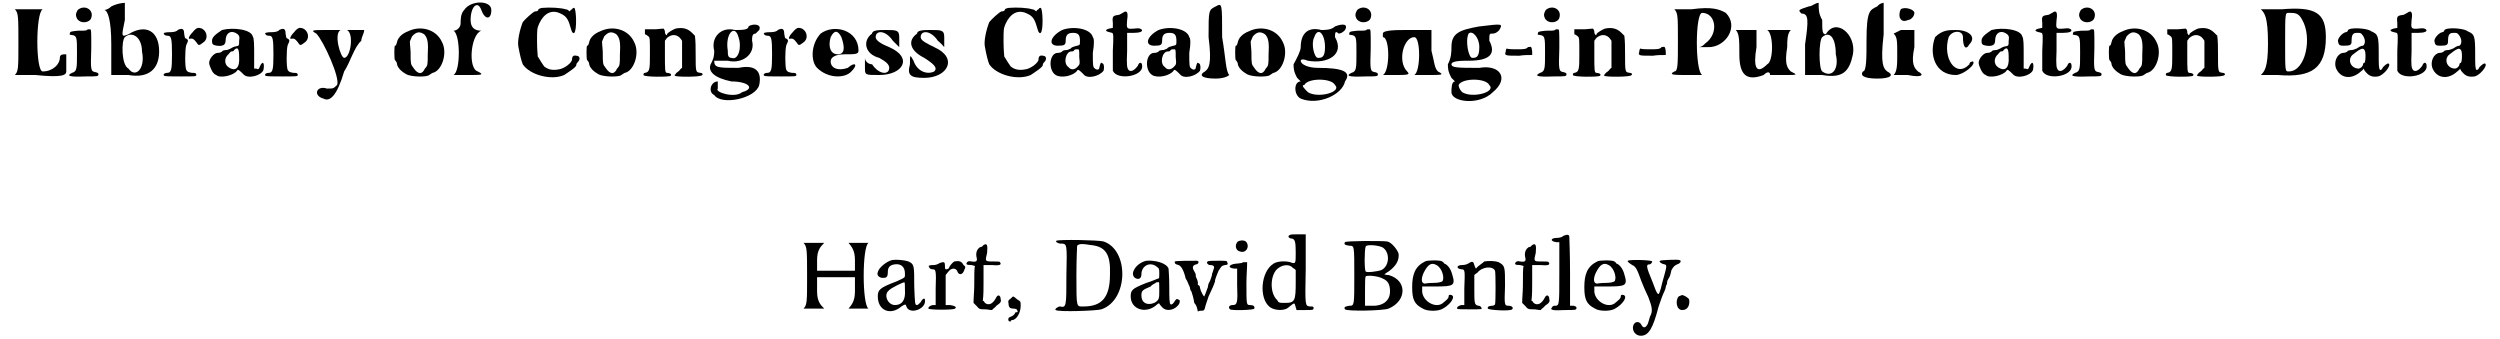 <?xml version='1.0' encoding='utf-8'?>
<svg xmlns="http://www.w3.org/2000/svg" xmlns:xlink="http://www.w3.org/1999/xlink" width="347px" height="47px" viewBox="0 0 3476 474" version="1.1">
<defs>
<path id="gl3347" d="M 9 4 C 14 9 14 14 14 52 C 14 86 14 91 9 96 C 4 96 19 96 38 96 C 76 100 81 96 81 91 C 81 81 81 76 81 72 C 81 67 81 67 81 67 C 76 67 72 67 72 72 C 72 81 62 91 48 91 C 38 91 38 9 48 4 C 52 4 43 4 28 4 C 14 4 4 4 9 4 z" fill="black"/><!-- width=91 height=105 -->
<path id="gl3348" d="M 16 5 C 13 10 13 13 15 17 C 20 25 33 23 35 16 C 39 4 25 -3 16 5 M 29 33 C 28 34 23 34 16 34 C 7 35 5 35 5 38 C 4 39 5 40 8 40 C 15 41 15 44 15 65 C 15 87 15 91 8 93 C 0 97 3 99 27 98 C 43 98 45 98 45 95 C 45 94 45 93 41 92 C 34 91 34 89 35 58 C 35 33 35 32 33 32 C 32 32 29 32 29 33 z" fill="black"/><!-- width=53 height=106 -->
<path id="gl3349" d="M 14 9 C 9 14 4 14 4 14 C 9 14 14 28 14 62 C 14 76 14 91 14 105 C 19 105 28 105 38 105 C 67 110 81 96 81 72 C 81 43 62 33 38 48 C 28 52 28 52 33 28 C 33 14 33 4 33 4 C 33 4 24 4 14 9 M 57 72 C 62 96 48 110 38 96 C 28 91 28 57 33 52 C 43 43 57 52 57 72 z" fill="black"/><!-- width=91 height=115 -->
<path id="gl3350" d="M 43 7 C 37 13 36 18 40 16 C 43 16 44 16 48 21 C 51 26 52 26 57 22 C 67 16 62 1 51 1 C 49 1 46 3 43 7 M 22 4 C 21 6 16 7 13 7 C 4 7 1 8 3 10 C 4 12 7 12 8 12 C 13 12 14 16 14 38 C 14 60 13 64 7 64 C 3 64 1 67 3 68 C 4 69 14 69 26 69 C 46 69 48 69 48 67 C 48 64 46 64 42 64 C 37 63 36 63 34 60 C 32 56 32 31 34 25 C 37 19 37 18 34 16 C 32 16 32 15 31 9 C 31 2 28 1 22 4 z" fill="black"/><!-- width=73 height=78 -->
<path id="gl3351" d="M 21 4 C 12 10 7 14 7 19 C 7 24 8 25 14 26 C 22 27 26 25 26 19 C 26 8 34 3 43 10 C 45 12 46 13 45 19 C 45 26 45 26 40 27 C 39 27 36 28 33 30 C 31 31 28 32 28 32 C 27 32 25 32 22 33 C 20 36 16 36 15 36 C 10 36 3 44 3 50 C 3 54 8 64 9 64 C 9 64 10 66 13 67 C 18 72 37 68 42 61 C 43 58 46 61 51 66 C 57 73 76 68 79 60 C 81 50 78 46 74 55 C 73 58 72 60 69 58 C 68 58 67 58 66 58 C 66 51 66 44 66 37 C 66 26 66 15 64 13 C 62 3 36 0 21 4 M 45 42 C 46 57 40 63 30 56 C 24 52 24 43 30 38 C 31 37 33 34 34 34 C 36 34 37 34 38 32 C 43 27 45 30 45 42 z" fill="black"/><!-- width=92 height=78 -->
<path id="gl3350" d="M 43 7 C 37 13 36 18 40 16 C 43 16 44 16 48 21 C 51 26 52 26 57 22 C 67 16 62 1 51 1 C 49 1 46 3 43 7 M 22 4 C 21 6 16 7 13 7 C 4 7 1 8 3 10 C 4 12 7 12 8 12 C 13 12 14 16 14 38 C 14 60 13 64 7 64 C 3 64 1 67 3 68 C 4 69 14 69 26 69 C 46 69 48 69 48 67 C 48 64 46 64 42 64 C 37 63 36 63 34 60 C 32 56 32 31 34 25 C 37 19 37 18 34 16 C 32 16 32 15 31 9 C 31 2 28 1 22 4 z" fill="black"/><!-- width=73 height=78 -->
<path id="gl3352" d="M 9 9 C 19 19 43 72 38 81 C 33 86 33 86 24 86 C 9 81 4 96 19 100 C 28 105 38 96 48 62 C 57 48 62 28 72 19 C 72 14 76 9 76 4 C 72 4 67 4 62 4 C 52 4 48 4 52 4 C 62 9 57 43 48 43 C 43 43 33 9 43 4 C 48 4 38 4 24 4 C 4 4 0 4 9 9 z" fill="black"/><!-- width=86 height=110 -->
<path id="gl3353" d="M 22 6 C 14 9 8 15 7 21 C 6 24 6 26 4 26 C 3 27 3 44 4 46 C 6 48 7 50 7 52 C 8 57 13 62 20 66 C 28 70 49 70 52 67 C 54 66 56 64 57 64 C 70 61 78 36 70 21 C 62 3 40 -3 22 6 M 45 10 C 50 15 51 22 50 39 C 50 52 50 54 46 58 C 42 67 36 66 30 57 C 26 52 26 51 26 36 C 26 31 25 25 25 20 C 26 18 27 15 28 13 C 34 6 39 6 45 10 z" fill="black"/><!-- width=82 height=78 -->
<path id="gl3354" d="M 19 14 C 14 19 14 28 14 33 C 14 38 9 43 4 43 C 0 43 0 43 4 43 C 14 48 14 100 4 105 C 4 105 9 105 24 105 C 43 105 48 105 38 100 C 24 96 28 48 43 43 C 48 43 48 43 52 43 C 48 43 48 43 43 43 C 33 43 28 38 28 28 C 28 9 38 0 43 14 C 48 28 57 28 57 14 C 57 0 28 0 19 14 z" fill="black"/><!-- width=67 height=115 -->
<path id="gl3355" d="M 38 2 C 36 2 33 3 32 4 C 32 6 30 7 27 7 C 24 8 13 18 10 22 C 6 32 2 49 4 57 C 6 68 8 76 10 81 C 20 96 50 104 68 96 C 74 92 85 85 85 82 C 85 81 85 80 87 78 C 91 74 90 69 85 69 C 81 68 79 70 79 74 C 79 79 68 87 61 88 C 51 90 45 88 40 84 C 37 80 36 78 31 70 C 31 68 30 61 30 49 C 30 32 30 31 33 24 C 40 9 51 4 63 10 C 72 14 74 19 78 33 C 79 37 81 38 82 37 C 86 34 85 3 82 2 C 81 2 80 2 79 4 C 78 4 76 6 76 7 C 74 6 73 4 70 4 C 64 2 48 1 38 2 z" fill="black"/><!-- width=96 height=105 -->
<path id="gl3353" d="M 22 6 C 14 9 8 15 7 21 C 6 24 6 26 4 26 C 3 27 3 44 4 46 C 6 48 7 50 7 52 C 8 57 13 62 20 66 C 28 70 49 70 52 67 C 54 66 56 64 57 64 C 70 61 78 36 70 21 C 62 3 40 -3 22 6 M 45 10 C 50 15 51 22 50 39 C 50 52 50 54 46 58 C 42 67 36 66 30 57 C 26 52 26 51 26 36 C 26 31 25 25 25 20 C 26 18 27 15 28 13 C 34 6 39 6 45 10 z" fill="black"/><!-- width=82 height=78 -->
<path id="gl3356" d="M 51 2 C 48 3 39 8 39 10 C 39 13 36 10 36 7 C 36 6 36 4 34 2 C 31 2 26 3 21 3 C 16 3 13 3 8 3 C 8 4 8 6 8 7 C 8 8 8 10 8 10 C 9 10 12 12 13 13 C 15 15 15 16 15 37 C 15 58 15 63 8 64 C 6 64 6 66 6 67 C 6 70 43 70 44 68 C 46 66 43 64 39 64 C 36 64 36 60 36 39 C 36 32 36 26 36 19 C 37 18 38 16 39 15 C 45 10 51 10 56 14 C 57 15 58 16 60 19 C 60 25 60 31 60 38 C 60 44 60 51 60 57 C 58 58 57 60 56 61 C 54 63 51 64 51 66 C 50 66 49 67 50 68 C 51 70 88 70 88 67 C 90 66 88 64 86 64 C 79 63 79 64 79 37 C 79 28 79 20 78 12 C 76 10 75 9 74 8 C 68 2 61 0 51 2 z" fill="black"/><!-- width=97 height=78 -->
<path id="gl3357" d="M 57 4 C 57 9 48 9 38 9 C 19 4 4 19 9 38 C 9 43 9 48 4 57 C 0 67 9 76 33 81 C 57 81 67 91 48 96 C 38 105 9 96 14 91 C 14 86 14 81 14 81 C 4 81 0 96 9 100 C 19 115 67 105 72 86 C 76 67 67 57 43 62 C 14 62 9 62 9 52 C 9 52 19 52 28 52 C 48 57 67 43 62 24 C 62 19 62 14 67 14 C 67 14 72 9 72 9 C 76 0 62 0 57 4 M 43 19 C 48 33 43 52 33 48 C 28 48 28 43 28 38 C 24 14 38 0 43 19 z" fill="black"/><!-- width=81 height=115 -->
<path id="gl3350" d="M 43 7 C 37 13 36 18 40 16 C 43 16 44 16 48 21 C 51 26 52 26 57 22 C 67 16 62 1 51 1 C 49 1 46 3 43 7 M 22 4 C 21 6 16 7 13 7 C 4 7 1 8 3 10 C 4 12 7 12 8 12 C 13 12 14 16 14 38 C 14 60 13 64 7 64 C 3 64 1 67 3 68 C 4 69 14 69 26 69 C 46 69 48 69 48 67 C 48 64 46 64 42 64 C 37 63 36 63 34 60 C 32 56 32 31 34 25 C 37 19 37 18 34 16 C 32 16 32 15 31 9 C 31 2 28 1 22 4 z" fill="black"/><!-- width=73 height=78 -->
<path id="gl3358" d="M 14 9 C 0 24 0 48 9 57 C 24 72 48 72 57 62 C 67 52 62 48 52 57 C 38 62 28 57 28 48 C 28 43 33 38 48 38 C 62 38 67 38 67 33 C 67 4 33 -5 14 9 M 43 14 C 48 28 48 38 38 38 C 28 38 24 28 28 14 C 33 4 38 4 43 14 z" fill="black"/><!-- width=72 height=76 -->
<path id="gl3359" d="M 14 9 C 0 19 4 38 24 43 C 33 48 38 52 38 57 C 38 67 24 67 14 52 C 9 52 4 48 4 43 C 4 48 4 52 4 57 C 4 67 4 67 24 67 C 57 67 72 43 38 28 C 28 24 19 19 19 14 C 19 4 33 4 43 19 C 43 19 48 24 52 28 C 52 24 52 19 52 14 C 52 4 48 4 33 4 C 24 4 14 4 14 9 z" fill="black"/><!-- width=67 height=76 -->
<path id="gl3360" d="M 14 14 C 0 24 4 38 24 48 C 38 57 43 62 38 67 C 28 72 14 67 9 52 C 4 43 4 43 4 57 C 0 72 4 76 24 76 C 57 76 72 48 38 33 C 28 28 19 24 19 19 C 19 9 33 9 43 24 C 43 24 48 28 52 33 C 52 28 52 24 52 19 C 52 9 48 9 33 9 C 24 9 14 9 14 14 z" fill="black"/><!-- width=67 height=81 -->
<path id="gl3355" d="M 38 2 C 36 2 33 3 32 4 C 32 6 30 7 27 7 C 24 8 13 18 10 22 C 6 32 2 49 4 57 C 6 68 8 76 10 81 C 20 96 50 104 68 96 C 74 92 85 85 85 82 C 85 81 85 80 87 78 C 91 74 90 69 85 69 C 81 68 79 70 79 74 C 79 79 68 87 61 88 C 51 90 45 88 40 84 C 37 80 36 78 31 70 C 31 68 30 61 30 49 C 30 32 30 31 33 24 C 40 9 51 4 63 10 C 72 14 74 19 78 33 C 79 37 81 38 82 37 C 86 34 85 3 82 2 C 81 2 80 2 79 4 C 78 4 76 6 76 7 C 74 6 73 4 70 4 C 64 2 48 1 38 2 z" fill="black"/><!-- width=96 height=105 -->
<path id="gl3361" d="M 21 4 C 4 13 1 26 15 26 C 24 26 26 25 26 19 C 26 12 28 8 36 8 C 43 8 46 10 46 19 C 46 25 46 25 42 26 C 38 27 34 28 33 30 C 31 31 28 32 28 32 C 27 32 25 32 22 33 C 20 36 16 36 15 36 C 3 36 1 60 12 67 C 20 72 37 68 42 61 C 43 58 46 61 51 66 C 56 73 73 69 79 61 C 80 58 80 52 78 51 C 75 49 75 49 73 57 C 73 60 69 60 67 58 C 64 56 64 54 64 36 C 66 24 66 16 64 14 C 61 2 37 -2 21 4 M 45 42 C 46 52 46 52 42 56 C 38 60 33 60 30 56 C 22 51 26 34 34 34 C 36 34 37 34 38 32 C 39 31 40 31 43 31 C 45 31 45 32 45 42 z" fill="black"/><!-- width=87 height=78 -->
<path id="gl3362" d="M 28 4 C 27 4 24 7 21 7 C 14 8 13 9 14 18 C 14 20 14 22 14 25 C 13 25 10 26 9 26 C 2 28 3 30 13 32 C 15 33 15 37 14 57 C 14 72 14 82 14 85 C 20 99 57 93 55 78 C 55 73 51 72 49 78 C 44 85 39 87 36 84 C 34 81 33 79 34 57 C 34 49 34 40 34 32 C 37 32 40 32 43 32 C 52 32 57 30 54 27 C 52 26 51 25 44 26 C 33 27 33 26 34 14 C 36 2 33 0 28 4 z" fill="black"/><!-- width=63 height=102 -->
<path id="gl3361" d="M 21 4 C 4 13 1 26 15 26 C 24 26 26 25 26 19 C 26 12 28 8 36 8 C 43 8 46 10 46 19 C 46 25 46 25 42 26 C 38 27 34 28 33 30 C 31 31 28 32 28 32 C 27 32 25 32 22 33 C 20 36 16 36 15 36 C 3 36 1 60 12 67 C 20 72 37 68 42 61 C 43 58 46 61 51 66 C 56 73 73 69 79 61 C 80 58 80 52 78 51 C 75 49 75 49 73 57 C 73 60 69 60 67 58 C 64 56 64 54 64 36 C 66 24 66 16 64 14 C 61 2 37 -2 21 4 M 45 42 C 46 52 46 52 42 56 C 38 60 33 60 30 56 C 22 51 26 34 34 34 C 36 34 37 34 38 32 C 39 31 40 31 43 31 C 45 31 45 32 45 42 z" fill="black"/><!-- width=87 height=78 -->
<path id="gl3363" d="M 24 9 C 14 14 14 14 14 52 C 19 91 14 96 9 100 C 0 105 4 110 24 110 C 38 110 43 105 43 105 C 38 100 38 81 33 52 C 33 4 33 4 24 9 z" fill="black"/><!-- width=52 height=115 -->
<path id="gl3353" d="M 22 6 C 14 9 8 15 7 21 C 6 24 6 26 4 26 C 3 27 3 44 4 46 C 6 48 7 50 7 52 C 8 57 13 62 20 66 C 28 70 49 70 52 67 C 54 66 56 64 57 64 C 70 61 78 36 70 21 C 62 3 40 -3 22 6 M 45 10 C 50 15 51 22 50 39 C 50 52 50 54 46 58 C 42 67 36 66 30 57 C 26 52 26 51 26 36 C 26 31 25 25 25 20 C 26 18 27 15 28 13 C 34 6 39 6 45 10 z" fill="black"/><!-- width=82 height=78 -->
<path id="gl3364" d="M 62 4 C 57 9 48 9 43 9 C 24 4 14 14 14 33 C 14 38 9 48 4 57 C 4 62 4 67 9 76 C 14 81 14 81 14 81 C 4 81 4 100 14 105 C 38 115 72 100 76 81 C 86 67 72 62 38 62 C 24 62 14 57 14 52 C 14 52 14 48 24 52 C 52 57 76 43 62 19 C 62 14 62 9 67 14 C 72 14 76 9 76 9 C 81 0 72 0 62 4 M 48 33 C 48 48 43 48 38 48 C 33 48 28 28 33 19 C 38 4 48 14 48 33 M 62 86 C 72 96 38 105 24 96 C 19 91 14 86 19 86 C 24 76 57 76 62 86 z" fill="black"/><!-- width=91 height=115 -->
<path id="gl3348" d="M 16 5 C 13 10 13 13 15 17 C 20 25 33 23 35 16 C 39 4 25 -3 16 5 M 29 33 C 28 34 23 34 16 34 C 7 35 5 35 5 38 C 4 39 5 40 8 40 C 15 41 15 44 15 65 C 15 87 15 91 8 93 C 0 97 3 99 27 98 C 43 98 45 98 45 95 C 45 94 45 93 41 92 C 34 91 34 89 35 58 C 35 33 35 32 33 32 C 32 32 29 32 29 33 z" fill="black"/><!-- width=53 height=106 -->
<path id="gl3365" d="M 4 9 C 4 9 4 14 4 14 C 14 14 14 62 4 67 C 4 67 9 67 19 67 C 38 67 43 67 38 62 C 24 48 33 14 48 14 C 57 14 57 62 48 67 C 48 67 52 67 67 67 C 86 67 91 67 81 62 C 76 57 76 48 72 33 C 72 24 72 14 72 4 C 62 4 52 4 38 4 C 24 4 4 4 4 9 z" fill="black"/><!-- width=96 height=76 -->
<path id="gl3366" d="M 48 4 C 19 9 9 14 9 33 C 9 38 9 48 4 57 C 4 62 4 67 9 76 C 14 81 14 81 14 81 C 9 81 9 91 9 96 C 9 110 48 115 67 96 C 91 76 76 57 48 62 C 19 62 9 62 9 57 C 9 52 24 52 33 52 C 62 52 72 43 62 24 C 62 14 62 14 67 14 C 72 14 76 9 76 9 C 81 0 81 0 48 4 M 48 33 C 48 48 43 48 38 48 C 33 48 28 24 33 14 C 38 9 48 19 48 33 M 62 86 C 72 96 38 105 24 96 C 19 91 19 86 19 86 C 24 76 57 76 62 86 z" fill="black"/><!-- width=86 height=115 -->
<path id="gl3367" d="M 34 4 C 32 7 27 7 18 7 C 13 7 8 7 4 6 C 3 8 3 9 3 10 C 1 16 2 16 22 16 C 28 15 34 15 40 15 C 40 14 40 12 40 10 C 39 3 39 3 34 4 z" fill="black"/><!-- width=48 height=24 -->
<path id="gl3348" d="M 16 5 C 13 10 13 13 15 17 C 20 25 33 23 35 16 C 39 4 25 -3 16 5 M 29 33 C 28 34 23 34 16 34 C 7 35 5 35 5 38 C 4 39 5 40 8 40 C 15 41 15 44 15 65 C 15 87 15 91 8 93 C 0 97 3 99 27 98 C 43 98 45 98 45 95 C 45 94 45 93 41 92 C 34 91 34 89 35 58 C 35 33 35 32 33 32 C 32 32 29 32 29 33 z" fill="black"/><!-- width=53 height=106 -->
<path id="gl3356" d="M 51 2 C 48 3 39 8 39 10 C 39 13 36 10 36 7 C 36 6 36 4 34 2 C 31 2 26 3 21 3 C 16 3 13 3 8 3 C 8 4 8 6 8 7 C 8 8 8 10 8 10 C 9 10 12 12 13 13 C 15 15 15 16 15 37 C 15 58 15 63 8 64 C 6 64 6 66 6 67 C 6 70 43 70 44 68 C 46 66 43 64 39 64 C 36 64 36 60 36 39 C 36 32 36 26 36 19 C 37 18 38 16 39 15 C 45 10 51 10 56 14 C 57 15 58 16 60 19 C 60 25 60 31 60 38 C 60 44 60 51 60 57 C 58 58 57 60 56 61 C 54 63 51 64 51 66 C 50 66 49 67 50 68 C 51 70 88 70 88 67 C 90 66 88 64 86 64 C 79 63 79 64 79 37 C 79 28 79 20 78 12 C 76 10 75 9 74 8 C 68 2 61 0 51 2 z" fill="black"/><!-- width=97 height=78 -->
<path id="gl3367" d="M 34 4 C 32 7 27 7 18 7 C 13 7 8 7 4 6 C 3 8 3 9 3 10 C 1 16 2 16 22 16 C 28 15 34 15 40 15 C 40 14 40 12 40 10 C 39 3 39 3 34 4 z" fill="black"/><!-- width=48 height=24 -->
<path id="gl3368" d="M 9 4 C 14 9 14 14 14 48 C 14 81 14 91 9 91 C 0 96 9 96 28 96 C 43 96 52 96 48 96 C 38 91 38 9 48 9 C 67 9 72 38 52 52 C 52 52 48 57 43 57 C 48 57 52 57 57 57 C 81 57 100 28 81 9 C 72 4 62 0 33 4 C 14 4 4 4 9 4 z" fill="black"/><!-- width=96 height=105 -->
<path id="gl3369" d="M 4 4 C 9 9 9 19 9 38 C 9 67 19 76 43 67 C 48 62 52 62 52 67 C 52 67 62 67 72 67 C 91 67 91 67 81 62 C 76 57 72 52 76 28 C 76 19 76 9 81 4 C 72 4 67 4 62 4 C 52 4 48 4 48 4 C 57 9 57 48 48 52 C 33 67 28 57 33 28 C 33 19 33 9 33 4 C 28 4 24 4 19 4 C 9 4 4 4 4 4 z" fill="black"/><!-- width=96 height=76 -->
<path id="gl3370" d="M 19 9 C 4 14 4 14 9 19 C 19 19 19 28 14 62 C 14 76 14 91 14 105 C 24 105 28 105 38 105 C 67 110 76 100 81 76 C 86 48 57 24 43 48 C 38 48 38 43 38 28 C 33 19 33 14 33 4 C 28 4 24 9 19 9 M 57 76 C 62 96 52 110 38 100 C 33 96 33 57 38 52 C 48 43 57 52 57 76 z" fill="black"/><!-- width=91 height=115 -->
<path id="gl3371" d="M 24 9 C 14 14 9 14 9 57 C 9 81 9 100 4 100 C 0 105 4 110 24 110 C 43 110 48 105 38 100 C 33 96 28 91 33 48 C 33 24 33 0 33 4 C 33 4 28 4 24 9 z" fill="black"/><!-- width=52 height=115 -->
<path id="gl3372" d="M 14 4 C 9 14 14 24 24 19 C 28 19 33 14 33 9 C 33 4 19 0 14 4 M 14 33 C 4 38 4 38 4 38 C 9 43 9 48 9 67 C 9 81 9 91 4 96 C 4 96 9 96 24 96 C 43 100 48 96 38 91 C 33 86 28 81 33 57 C 33 43 33 33 33 33 C 28 33 24 33 14 33 z" fill="black"/><!-- width=52 height=105 -->
<path id="gl3373" d="M 9 14 C 0 38 9 67 38 67 C 48 67 67 52 62 48 C 62 48 57 48 57 52 C 38 72 19 43 28 14 C 33 4 48 4 48 14 C 48 28 52 33 57 24 C 67 14 57 4 38 4 C 28 4 19 4 9 14 z" fill="black"/><!-- width=72 height=76 -->
<path id="gl3351" d="M 21 4 C 12 10 7 14 7 19 C 7 24 8 25 14 26 C 22 27 26 25 26 19 C 26 8 34 3 43 10 C 45 12 46 13 45 19 C 45 26 45 26 40 27 C 39 27 36 28 33 30 C 31 31 28 32 28 32 C 27 32 25 32 22 33 C 20 36 16 36 15 36 C 10 36 3 44 3 50 C 3 54 8 64 9 64 C 9 64 10 66 13 67 C 18 72 37 68 42 61 C 43 58 46 61 51 66 C 57 73 76 68 79 60 C 81 50 78 46 74 55 C 73 58 72 60 69 58 C 68 58 67 58 66 58 C 66 51 66 44 66 37 C 66 26 66 15 64 13 C 62 3 36 0 21 4 M 45 42 C 46 57 40 63 30 56 C 24 52 24 43 30 38 C 31 37 33 34 34 34 C 36 34 37 34 38 32 C 43 27 45 30 45 42 z" fill="black"/><!-- width=92 height=78 -->
<path id="gl3362" d="M 28 4 C 27 4 24 7 21 7 C 14 8 13 9 14 18 C 14 20 14 22 14 25 C 13 25 10 26 9 26 C 2 28 3 30 13 32 C 15 33 15 37 14 57 C 14 72 14 82 14 85 C 20 99 57 93 55 78 C 55 73 51 72 49 78 C 44 85 39 87 36 84 C 34 81 33 79 34 57 C 34 49 34 40 34 32 C 37 32 40 32 43 32 C 52 32 57 30 54 27 C 52 26 51 25 44 26 C 33 27 33 26 34 14 C 36 2 33 0 28 4 z" fill="black"/><!-- width=63 height=102 -->
<path id="gl3348" d="M 16 5 C 13 10 13 13 15 17 C 20 25 33 23 35 16 C 39 4 25 -3 16 5 M 29 33 C 28 34 23 34 16 34 C 7 35 5 35 5 38 C 4 39 5 40 8 40 C 15 41 15 44 15 65 C 15 87 15 91 8 93 C 0 97 3 99 27 98 C 43 98 45 98 45 95 C 45 94 45 93 41 92 C 34 91 34 89 35 58 C 35 33 35 32 33 32 C 32 32 29 32 29 33 z" fill="black"/><!-- width=53 height=106 -->
<path id="gl3353" d="M 22 6 C 14 9 8 15 7 21 C 6 24 6 26 4 26 C 3 27 3 44 4 46 C 6 48 7 50 7 52 C 8 57 13 62 20 66 C 28 70 49 70 52 67 C 54 66 56 64 57 64 C 70 61 78 36 70 21 C 62 3 40 -3 22 6 M 45 10 C 50 15 51 22 50 39 C 50 52 50 54 46 58 C 42 67 36 66 30 57 C 26 52 26 51 26 36 C 26 31 25 25 25 20 C 26 18 27 15 28 13 C 34 6 39 6 45 10 z" fill="black"/><!-- width=82 height=78 -->
<path id="gl3356" d="M 51 2 C 48 3 39 8 39 10 C 39 13 36 10 36 7 C 36 6 36 4 34 2 C 31 2 26 3 21 3 C 16 3 13 3 8 3 C 8 4 8 6 8 7 C 8 8 8 10 8 10 C 9 10 12 12 13 13 C 15 15 15 16 15 37 C 15 58 15 63 8 64 C 6 64 6 66 6 67 C 6 70 43 70 44 68 C 46 66 43 64 39 64 C 36 64 36 60 36 39 C 36 32 36 26 36 19 C 37 18 38 16 39 15 C 45 10 51 10 56 14 C 57 15 58 16 60 19 C 60 25 60 31 60 38 C 60 44 60 51 60 57 C 58 58 57 60 56 61 C 54 63 51 64 51 66 C 50 66 49 67 50 68 C 51 70 88 70 88 67 C 90 66 88 64 86 64 C 79 63 79 64 79 37 C 79 28 79 20 78 12 C 76 10 75 9 74 8 C 68 2 61 0 51 2 z" fill="black"/><!-- width=97 height=78 -->
<path id="gl3584" d="M 9 4 C 14 9 19 14 19 52 C 19 86 14 91 9 96 C 4 96 14 96 33 96 C 81 100 100 86 100 43 C 100 9 86 0 38 4 C 19 4 4 4 9 4 M 67 19 C 81 43 72 91 48 91 C 43 91 43 91 43 52 C 43 9 43 9 48 9 C 57 9 62 9 67 19 z" fill="black"/><!-- width=110 height=105 -->
<path id="gl3585" d="M 27 2 C 25 2 22 3 21 4 C 21 6 19 7 18 7 C 13 8 6 16 7 20 C 8 25 9 26 15 26 C 24 26 26 25 26 20 C 26 10 28 8 34 8 C 39 8 39 8 42 12 C 46 18 45 24 42 26 C 39 26 36 28 33 30 C 31 31 27 32 27 32 C 26 32 24 32 21 33 C 19 36 15 36 14 36 C 6 37 1 48 4 57 C 10 72 26 74 39 62 C 40 61 42 60 43 58 C 44 61 45 62 46 63 C 51 69 56 70 63 69 C 70 68 82 54 78 51 C 76 50 72 54 70 56 C 69 58 68 60 66 60 C 64 58 64 54 64 37 C 64 12 63 10 54 6 C 49 2 33 1 27 2 M 44 32 C 46 33 46 48 44 50 C 43 50 42 51 42 52 C 42 55 38 58 36 58 C 25 58 20 46 27 39 C 37 31 42 28 44 32 z" fill="black"/><!-- width=87 height=78 -->
<path id="gl3362" d="M 28 4 C 27 4 24 7 21 7 C 14 8 13 9 14 18 C 14 20 14 22 14 25 C 13 25 10 26 9 26 C 2 28 3 30 13 32 C 15 33 15 37 14 57 C 14 72 14 82 14 85 C 20 99 57 93 55 78 C 55 73 51 72 49 78 C 44 85 39 87 36 84 C 34 81 33 79 34 57 C 34 49 34 40 34 32 C 37 32 40 32 43 32 C 52 32 57 30 54 27 C 52 26 51 25 44 26 C 33 27 33 26 34 14 C 36 2 33 0 28 4 z" fill="black"/><!-- width=63 height=102 -->
<path id="gl3585" d="M 27 2 C 25 2 22 3 21 4 C 21 6 19 7 18 7 C 13 8 6 16 7 20 C 8 25 9 26 15 26 C 24 26 26 25 26 20 C 26 10 28 8 34 8 C 39 8 39 8 42 12 C 46 18 45 24 42 26 C 39 26 36 28 33 30 C 31 31 27 32 27 32 C 26 32 24 32 21 33 C 19 36 15 36 14 36 C 6 37 1 48 4 57 C 10 72 26 74 39 62 C 40 61 42 60 43 58 C 44 61 45 62 46 63 C 51 69 56 70 63 69 C 70 68 82 54 78 51 C 76 50 72 54 70 56 C 69 58 68 60 66 60 C 64 58 64 54 64 37 C 64 12 63 10 54 6 C 49 2 33 1 27 2 M 44 32 C 46 33 46 48 44 50 C 43 50 42 51 42 52 C 42 55 38 58 36 58 C 25 58 20 46 27 39 C 37 31 42 28 44 32 z" fill="black"/><!-- width=87 height=78 -->
<path id="gl3586" d="M 9 4 C 14 9 14 14 14 52 C 14 86 14 91 9 96 C 4 96 9 96 24 96 C 38 96 43 96 38 96 C 33 91 28 86 28 72 C 28 62 28 57 28 52 C 38 52 48 52 57 52 C 62 52 72 52 81 52 C 81 57 81 62 81 72 C 81 86 76 91 72 96 C 67 96 72 96 86 96 C 100 96 105 96 100 96 C 91 91 91 9 100 4 C 105 4 100 4 86 4 C 72 4 67 4 72 4 C 76 9 81 14 81 28 C 81 33 81 38 81 43 C 72 43 62 43 57 43 C 48 43 38 43 28 43 C 28 38 28 33 28 28 C 28 14 33 9 38 4 C 43 4 38 4 24 4 C 9 4 4 4 9 4 z" fill="black"/><!-- width=115 height=105 -->
<path id="gl19" d="M 26 1 C 18 3 7 12 6 18 C 4 22 8 26 13 26 C 18 26 20 25 20 18 C 20 12 22 8 30 7 C 38 6 44 10 44 20 C 44 26 45 25 32 31 C 8 40 6 43 6 52 C 6 72 24 79 39 66 C 44 63 45 62 46 66 C 50 78 74 70 72 57 C 72 54 69 54 66 60 C 64 62 62 64 61 64 C 58 64 58 63 57 38 C 57 8 57 7 49 3 C 43 1 32 0 26 1 M 44 43 C 45 57 40 64 30 64 C 20 64 14 50 21 44 C 24 40 42 32 43 32 C 44 32 44 37 44 43 z" fill="black"/><!-- width=78 height=78 -->
<path id="gl2842" d="M 38 2 C 36 3 31 9 31 10 C 31 12 28 13 27 13 C 25 13 25 12 25 8 C 25 3 24 2 18 4 C 15 6 12 7 9 7 C 3 7 1 8 3 10 C 3 12 6 13 8 13 C 12 13 13 14 12 40 C 12 48 12 56 12 63 C 10 63 9 63 8 63 C 3 64 1 67 2 68 C 3 70 38 70 39 68 C 42 66 39 64 32 63 C 30 63 28 63 26 63 C 26 56 26 49 26 42 C 26 36 26 28 26 21 C 27 20 28 18 30 16 C 33 12 39 10 42 15 C 44 22 50 21 52 14 C 54 10 54 9 51 7 C 48 1 44 1 38 2 z" fill="black"/><!-- width=62 height=76 -->
<path id="gl3332" d="M 26 3 C 25 4 24 6 21 6 C 18 8 15 12 16 19 C 18 26 16 27 9 26 C 6 25 4 26 3 27 C 1 30 2 31 9 31 C 13 32 14 32 14 33 C 13 34 13 46 13 60 C 13 68 12 76 12 84 C 14 86 15 87 16 88 C 20 93 21 93 28 93 C 32 93 34 94 38 94 C 39 92 42 91 44 88 C 50 84 51 82 50 79 C 50 73 46 72 44 76 C 39 86 33 88 28 84 C 27 82 26 81 25 81 C 26 73 26 64 26 56 C 26 48 26 39 26 31 C 30 31 33 31 37 31 C 48 32 52 31 49 27 C 49 26 45 26 39 26 C 28 26 28 26 31 14 C 32 3 31 0 26 3 z" fill="black"/><!-- width=57 height=100 -->
<path id="gl3098" d="M 6 6 C 3 8 2 9 3 13 C 3 19 6 20 10 20 C 13 20 15 21 15 22 C 16 24 16 25 15 25 C 14 25 13 25 12 26 C 12 28 9 30 7 31 C 3 32 2 34 3 37 C 4 38 4 38 6 38 C 6 37 7 36 8 36 C 14 36 20 26 20 16 C 20 10 20 10 15 7 C 9 2 10 2 6 6 z" fill="black"/><!-- width=28 height=48 -->
<path id="gl3587" d="M 4 2 C 2 3 6 6 10 6 C 19 6 19 6 18 50 C 18 94 18 96 9 94 C 6 94 1 98 3 99 C 7 102 61 100 67 98 C 105 85 106 15 70 3 C 63 1 8 0 4 2 M 52 8 C 73 10 80 21 79 49 C 79 81 68 94 42 94 C 32 94 32 97 32 51 C 32 28 33 10 33 9 C 36 6 40 6 52 8 z" fill="black"/><!-- width=103 height=106 -->
<path id="gl3101" d="M 26 1 C 12 4 2 19 10 25 C 15 28 19 26 19 20 C 19 8 31 2 40 9 C 44 12 44 12 44 19 C 44 25 44 26 42 26 C 39 27 33 30 26 32 C 6 40 4 42 4 51 C 4 69 25 76 40 63 C 42 61 44 60 44 61 C 44 61 45 63 48 66 C 54 73 67 70 72 61 C 73 58 73 56 72 56 C 69 54 68 54 66 57 C 64 61 61 63 60 62 C 58 62 58 51 58 38 C 58 22 57 14 57 12 C 54 4 38 0 26 1 M 44 42 C 44 54 44 56 37 60 C 27 64 19 60 19 50 C 19 43 20 42 32 37 C 34 34 38 33 39 32 C 39 31 42 31 43 31 C 44 31 44 31 44 42 z" fill="black"/><!-- width=80 height=76 -->
<path id="gl2077" d="M 1 2 C 0 4 1 6 6 7 C 9 8 13 13 16 26 C 19 30 20 35 21 36 C 21 37 22 38 22 39 C 22 39 22 42 24 44 C 25 47 27 53 28 60 C 31 63 32 67 33 72 C 35 71 36 71 37 71 C 42 71 42 71 44 63 C 45 60 47 54 48 51 C 54 38 55 36 56 33 C 56 32 57 31 57 30 C 57 28 57 27 62 15 C 66 9 66 8 71 7 C 74 7 76 6 74 3 C 74 1 73 1 61 1 C 54 1 48 1 47 2 C 44 3 47 7 50 7 C 55 7 57 9 55 13 C 55 14 54 16 53 19 C 53 22 50 30 48 33 C 48 33 47 37 47 38 C 45 44 42 51 42 51 C 41 51 37 44 36 39 C 36 37 35 35 33 35 C 33 35 33 32 33 31 C 33 30 32 27 31 25 C 30 24 30 21 30 20 C 30 19 28 16 27 14 C 25 10 26 7 31 6 C 33 6 36 2 32 1 C 22 1 2 1 1 2 z" fill="black"/><!-- width=84 height=77 -->
<path id="gl2857" d="M 16 3 C 11 8 13 16 19 17 C 27 20 33 11 28 4 C 26 1 20 1 16 3 M 22 33 C 21 33 17 34 14 34 C 3 35 1 40 11 41 C 13 41 14 41 15 41 C 15 49 15 56 15 64 C 16 89 15 92 9 92 C 4 92 2 95 5 98 C 8 100 39 99 39 97 C 40 94 38 92 33 92 C 28 92 28 92 28 61 C 28 51 29 41 29 32 C 28 32 27 32 26 32 C 25 32 22 32 22 33 z" fill="black"/><!-- width=47 height=106 -->
<path id="gl2847" d="M 42 3 C 38 4 40 8 45 8 C 49 9 50 13 50 27 C 50 42 50 43 45 42 C 39 39 25 39 19 43 C 1 54 -2 92 14 104 C 21 109 34 109 39 105 C 49 97 48 97 50 104 C 50 105 51 106 51 108 C 55 108 60 108 63 108 C 74 108 75 108 75 105 C 75 103 74 103 70 103 C 63 102 63 103 64 50 C 64 33 64 18 64 2 C 61 2 57 2 54 2 C 48 2 42 2 42 3 M 46 49 C 48 50 49 51 50 52 C 50 58 50 64 50 69 C 50 94 49 98 36 98 C 27 98 26 98 24 94 C 13 84 14 57 26 49 C 33 44 42 44 46 49 z" fill="black"/><!-- width=82 height=115 -->
<path id="gl2835" d="M 3 3 C 1 6 3 7 9 8 C 16 8 16 7 16 50 C 16 92 16 92 9 92 C 3 93 1 94 3 97 C 6 100 56 99 64 96 C 90 85 90 56 64 49 C 62 49 61 49 58 48 C 61 46 62 45 64 44 C 75 36 79 28 78 19 C 76 13 68 3 62 2 C 55 1 4 1 3 3 M 55 10 C 66 16 66 36 54 42 C 49 44 33 46 32 44 C 30 43 30 13 32 9 C 33 6 48 7 55 10 M 56 54 C 63 57 66 62 66 72 C 66 85 56 93 39 92 C 37 92 33 92 31 92 C 31 86 31 79 31 73 C 31 60 31 52 32 51 C 33 49 49 50 56 54 z" fill="black"/><!-- width=91 height=105 -->
<path id="gl2837" d="M 24 3 C 10 10 6 21 6 39 C 6 56 9 63 21 69 C 27 73 43 73 49 69 C 60 63 67 52 61 50 C 58 49 57 50 57 52 C 57 55 54 57 48 62 C 37 69 19 57 20 43 C 20 42 20 40 20 38 C 26 38 32 38 38 38 C 64 38 67 37 62 21 C 60 13 55 7 51 6 C 50 4 48 3 48 3 C 46 1 27 1 24 3 M 40 8 C 48 12 52 27 48 31 C 46 32 42 33 36 33 C 28 33 24 34 24 34 C 19 34 18 28 22 19 C 28 7 33 4 40 8 z" fill="black"/><!-- width=70 height=78 -->
<path id="gl2853" d="M 40 2 C 38 4 32 8 30 10 C 28 13 28 13 25 4 C 24 2 22 2 19 4 C 16 6 13 7 9 7 C 1 7 0 12 8 13 C 13 13 13 14 12 40 C 12 49 12 56 12 63 C 10 63 9 63 8 63 C 3 64 1 67 2 68 C 2 69 9 69 20 69 C 37 69 37 69 36 67 C 36 66 34 64 32 64 C 26 63 26 61 26 39 C 26 33 26 27 26 21 C 27 20 28 19 30 18 C 37 9 52 8 55 15 C 56 18 56 60 55 62 C 55 63 52 64 51 64 C 46 64 44 66 45 68 C 46 70 76 72 79 69 C 81 67 79 64 74 64 C 68 64 68 63 69 36 C 69 9 69 8 60 3 C 55 1 45 1 40 2 z" fill="black"/><!-- width=87 height=78 -->
<path id="gl3332" d="M 26 3 C 25 4 24 6 21 6 C 18 8 15 12 16 19 C 18 26 16 27 9 26 C 6 25 4 26 3 27 C 1 30 2 31 9 31 C 13 32 14 32 14 33 C 13 34 13 46 13 60 C 13 68 12 76 12 84 C 14 86 15 87 16 88 C 20 93 21 93 28 93 C 32 93 34 94 38 94 C 39 92 42 91 44 88 C 50 84 51 82 50 79 C 50 73 46 72 44 76 C 39 86 33 88 28 84 C 27 82 26 81 25 81 C 26 73 26 64 26 56 C 26 48 26 39 26 31 C 30 31 33 31 37 31 C 48 32 52 31 49 27 C 49 26 45 26 39 26 C 28 26 28 26 31 14 C 32 3 31 0 26 3 z" fill="black"/><!-- width=57 height=100 -->
<path id="gl3590" d="M 22 4 C 20 6 16 7 13 7 C 3 7 3 12 12 13 C 14 13 15 13 16 13 C 16 27 16 42 16 56 C 16 103 16 102 9 102 C 8 102 6 103 6 104 C 2 108 7 109 24 108 C 39 108 40 108 40 105 C 40 103 39 103 36 102 C 34 102 32 102 31 102 C 31 86 31 70 31 56 C 31 30 30 8 30 6 C 30 2 27 2 22 4 z" fill="black"/><!-- width=49 height=116 -->
<path id="gl2837" d="M 24 3 C 10 10 6 21 6 39 C 6 56 9 63 21 69 C 27 73 43 73 49 69 C 60 63 67 52 61 50 C 58 49 57 50 57 52 C 57 55 54 57 48 62 C 37 69 19 57 20 43 C 20 42 20 40 20 38 C 26 38 32 38 38 38 C 64 38 67 37 62 21 C 60 13 55 7 51 6 C 50 4 48 3 48 3 C 46 1 27 1 24 3 M 40 8 C 48 12 52 27 48 31 C 46 32 42 33 36 33 C 28 33 24 34 24 34 C 19 34 18 28 22 19 C 28 7 33 4 40 8 z" fill="black"/><!-- width=70 height=78 -->
<path id="gl3591" d="M 3 2 C 2 3 3 4 9 8 C 14 10 16 14 22 31 C 28 46 31 51 32 54 C 37 67 38 73 34 80 C 33 83 32 87 31 90 C 28 96 25 97 22 92 C 19 85 10 87 10 96 C 10 102 15 107 21 107 C 32 107 38 97 46 66 C 49 57 52 49 54 45 C 55 43 56 40 56 39 C 56 39 56 37 57 36 C 58 34 58 32 58 31 C 58 30 60 27 61 25 C 62 24 63 19 64 15 C 67 10 68 9 72 7 C 76 6 79 2 75 1 C 73 0 49 1 48 2 C 46 3 49 6 54 7 C 58 8 58 8 51 33 C 50 37 49 42 48 44 C 46 52 44 50 38 33 C 28 9 28 7 34 7 C 36 6 37 4 37 3 C 37 1 6 0 3 2 z" fill="black"/><!-- width=83 height=111 -->
<path id="gl1283" d="M 5 4 C 0 10 2 23 10 23 C 16 23 20 19 20 11 C 20 7 19 7 15 4 C 13 3 11 2 10 2 C 9 2 8 3 5 4 z" fill="black"/><!-- width=29 height=29 -->
</defs>
<use xlink:href="#gl3347" x="0" y="9"/>
<use xlink:href="#gl3348" x="81" y="9"/>
<use xlink:href="#gl3349" x="130" y="0"/>
<use xlink:href="#gl3350" x="215" y="38"/>
<use xlink:href="#gl3351" x="278" y="38"/>
<use xlink:href="#gl3350" x="357" y="38"/>
<use xlink:href="#gl3352" x="422" y="38"/>
<use xlink:href="#gl3353" x="537" y="38"/>
<use xlink:href="#gl3354" x="619" y="0"/>
<use xlink:href="#gl3355" x="710" y="9"/>
<use xlink:href="#gl3353" x="806" y="38"/>
<use xlink:href="#gl3356" x="883" y="38"/>
<use xlink:href="#gl3357" x="979" y="33"/>
<use xlink:href="#gl3350" x="1055" y="38"/>
<use xlink:href="#gl3358" x="1123" y="38"/>
<use xlink:href="#gl3359" x="1195" y="38"/>
<use xlink:href="#gl3360" x="1258" y="33"/>
<use xlink:href="#gl3355" x="1363" y="9"/>
<use xlink:href="#gl3361" x="1454" y="38"/>
<use xlink:href="#gl3362" x="1532" y="14"/>
<use xlink:href="#gl3361" x="1589" y="38"/>
<use xlink:href="#gl3363" x="1666" y="0"/>
<use xlink:href="#gl3353" x="1714" y="38"/>
<use xlink:href="#gl3364" x="1795" y="33"/>
<use xlink:href="#gl3348" x="1872" y="9"/>
<use xlink:href="#gl3365" x="1920" y="38"/>
<use xlink:href="#gl3366" x="2011" y="33"/>
<use xlink:href="#gl3367" x="2093" y="62"/>
<use xlink:href="#gl3348" x="2136" y="9"/>
<use xlink:href="#gl3356" x="2184" y="38"/>
<use xlink:href="#gl3367" x="2280" y="62"/>
<use xlink:href="#gl3368" x="2323" y="9"/>
<use xlink:href="#gl3369" x="2414" y="38"/>
<use xlink:href="#gl3370" x="2501" y="0"/>
<use xlink:href="#gl3371" x="2592" y="0"/>
<use xlink:href="#gl3372" x="2635" y="9"/>
<use xlink:href="#gl3373" x="2688" y="38"/>
<use xlink:href="#gl3351" x="2755" y="38"/>
<use xlink:href="#gl3362" x="2833" y="14"/>
<use xlink:href="#gl3348" x="2885" y="9"/>
<use xlink:href="#gl3353" x="2937" y="38"/>
<use xlink:href="#gl3356" x="3014" y="38"/>
<use xlink:href="#gl3584" x="3144" y="9"/>
<use xlink:href="#gl3585" x="3254" y="38"/>
<use xlink:href="#gl3362" x="3330" y="14"/>
<use xlink:href="#gl3585" x="3389" y="38"/>
<use xlink:href="#gl3586" x="1104" y="336"/>
<use xlink:href="#gl19" x="1211" y="363"/>
<use xlink:href="#gl2842" x="1286" y="364"/>
<use xlink:href="#gl3332" x="1339" y="340"/>
<use xlink:href="#gl3098" x="1397" y="412"/>
<use xlink:href="#gl3587" x="1463" y="335"/>
<use xlink:href="#gl3101" x="1567" y="364"/>
<use xlink:href="#gl2077" x="1632" y="364"/>
<use xlink:href="#gl2857" x="1705" y="335"/>
<use xlink:href="#gl2847" x="1752" y="326"/>
<use xlink:href="#gl2835" x="1868" y="336"/>
<use xlink:href="#gl2837" x="1959" y="363"/>
<use xlink:href="#gl2853" x="2026" y="364"/>
<use xlink:href="#gl3332" x="2107" y="340"/>
<use xlink:href="#gl3590" x="2155" y="326"/>
<use xlink:href="#gl2837" x="2200" y="363"/>
<use xlink:href="#gl3591" x="2264" y="363"/>
<use xlink:href="#gl1283" x="2333" y="411"/>
</svg>
